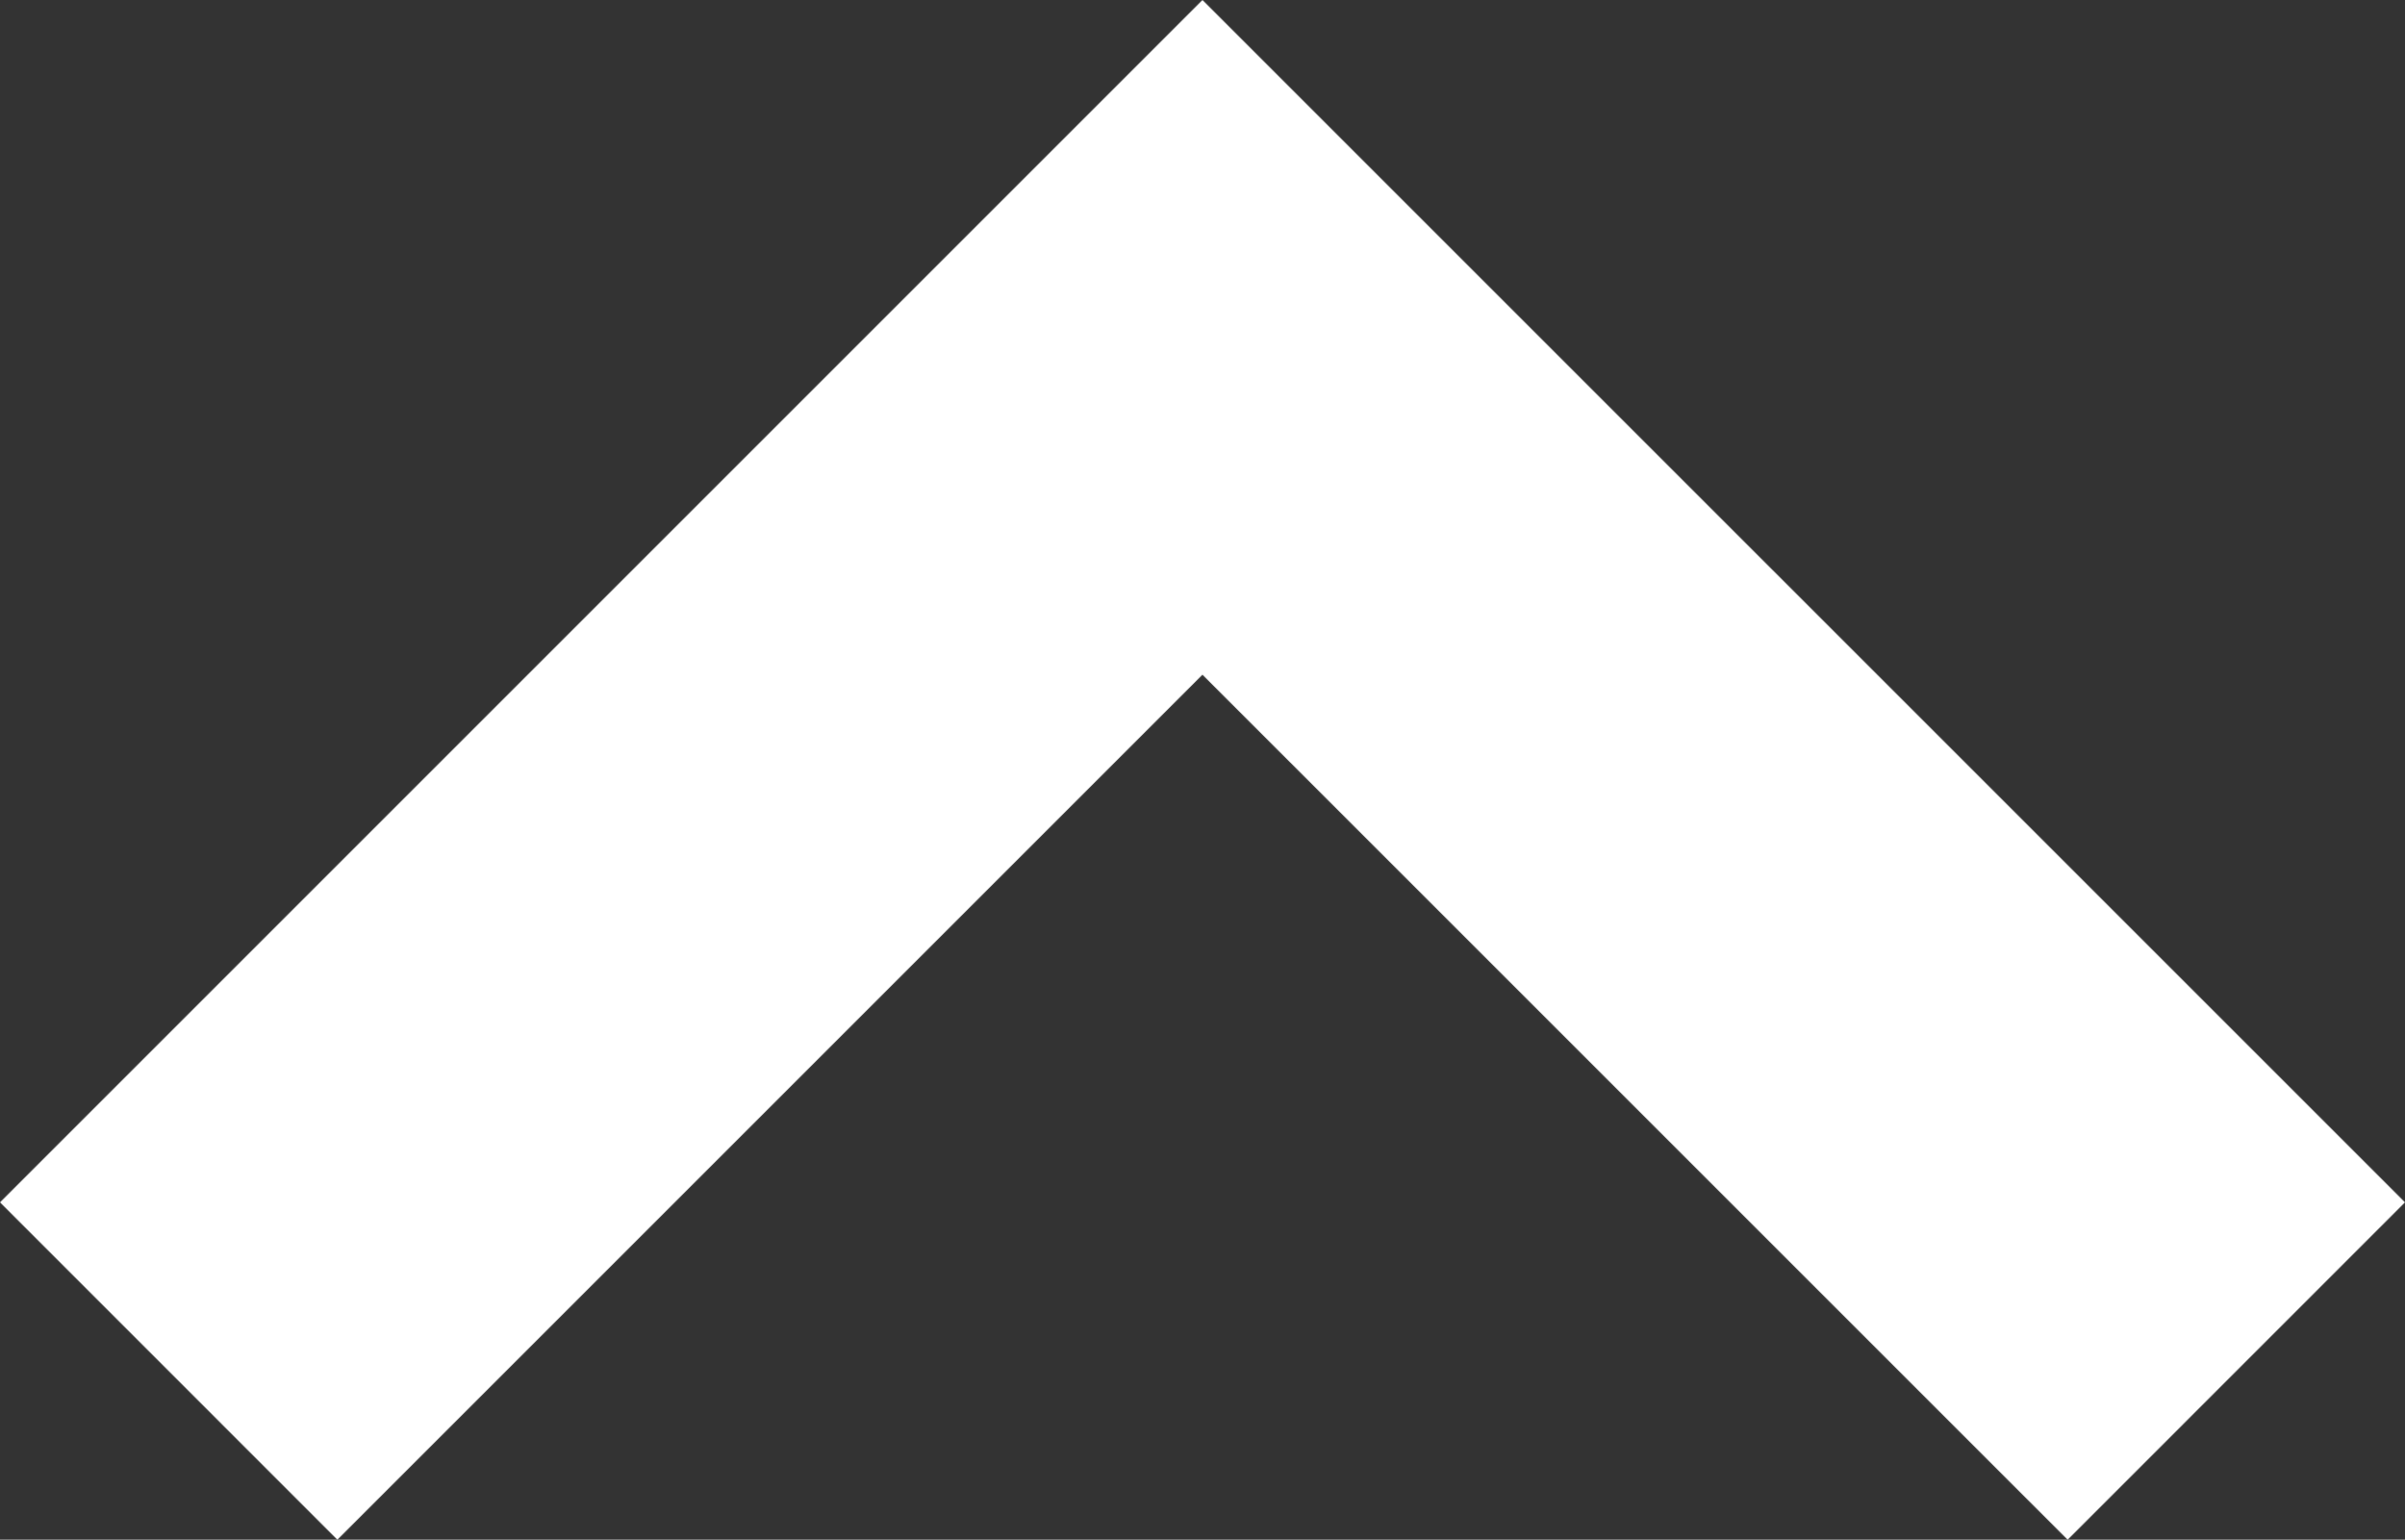 <?xml version="1.0" encoding="utf-8"?>
<!-- Generator: Adobe Illustrator 15.1.0, SVG Export Plug-In . SVG Version: 6.00 Build 0)  -->
<!DOCTYPE svg PUBLIC "-//W3C//DTD SVG 1.1//EN" "http://www.w3.org/Graphics/SVG/1.1/DTD/svg11.dtd">
<svg version="1.1" id="_x32_" xmlns="http://www.w3.org/2000/svg" xmlns:xlink="http://www.w3.org/1999/xlink" x="0px" y="0px"
	 width="163.379px" height="104.608px" viewBox="219.093 131.836 163.379 104.608"
	 enable-background="new 219.093 131.836 163.379 104.608" xml:space="preserve">
<rect x="219.093" y="131.836" width="163.379" height="104.608" fill="#333333" stroke="none"/>
<g>
	<polygon fill="#FFFFFF" points="300.78,131.836 219.093,213.523 242.011,236.445 300.78,177.676 359.554,236.445 382.472,213.523 	
		"/>
</g>
</svg>
